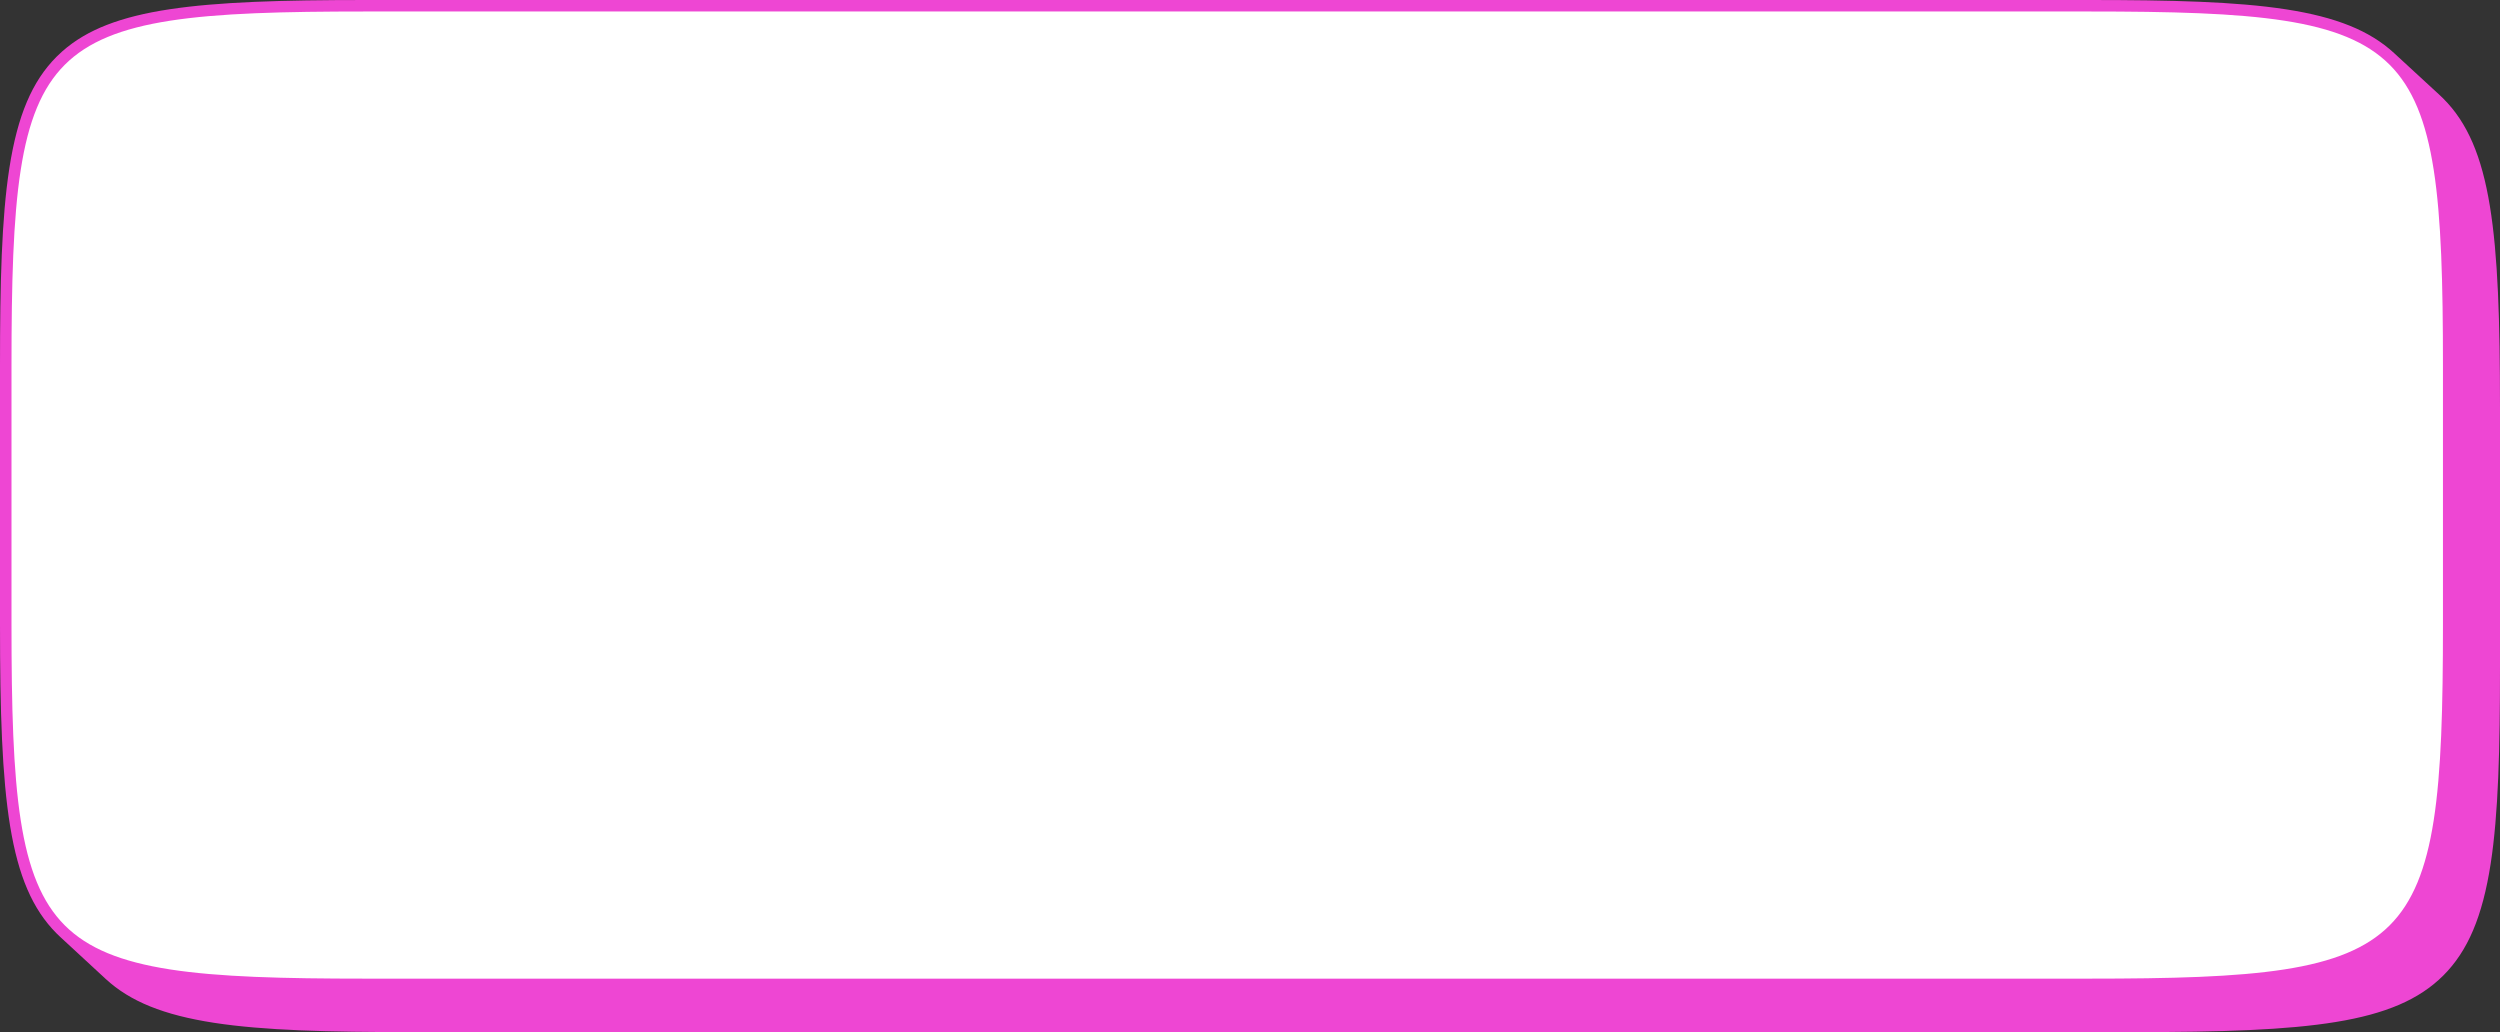 <?xml version="1.0" encoding="UTF-8" standalone="no"?><svg xmlns="http://www.w3.org/2000/svg" xmlns:xlink="http://www.w3.org/1999/xlink" fill="none" height="1099" preserveAspectRatio="xMidYMid meet" style="fill: none" version="1" viewBox="0.0 0.0 2662.0 1099.0" width="2662" zoomAndPan="magnify"><rect x="0.0" y="0.0" width="2662.0" height="1099.0" fill="#333333" stroke="none"/><g id="change1_1"><path d="M2272.25 1099C2458.31 1099 2550.02 1090.29 2601.65 1038.7C2627.8 1012.58 2643.33 975.942 2652.03 919.915C2660.31 866.652 2662 797.289 2662 709.529V434.13C2662 248.207 2653.29 156.557 2601.65 104.96C2600.37 103.673 2599.05 102.413 2597.71 101.177L2597.63 101.101L2549.22 56.519L2549.14 56.444C2523.29 32.637 2487.54 18.219 2434.3 9.961C2381 1.695 2311.59 0 2223.77 0H389.729C210.602 0 118.924 8.071 66.271 54.72C64.237 56.522 62.262 58.382 60.342 60.299C34.203 86.421 18.666 123.054 9.965 179.078C1.694 232.338 0 301.698 0 389.455V664.843C0 850.757 8.713 942.404 60.343 993.998L60.346 994.001L60.35 994.006C60.35 994.006 60.35 994.006 60.353 994.008L60.358 994.013L60.36 994.016L60.365 994.02L60.366 994.021L60.371 994.026L60.373 994.029C60.376 994.032 60.381 994.036 60.384 994.039L60.386 994.042L60.391 994.046L60.392 994.048L60.397 994.052L60.4 994.055L60.404 994.059C61.644 995.298 62.908 996.512 64.197 997.702C64.224 997.726 64.252 997.752 64.279 997.777L112.496 1042.33L112.579 1042.4L112.661 1042.48C138.521 1066.33 174.283 1080.77 227.591 1089.04C280.891 1097.3 350.302 1099 438.125 1099H2272.25L2272.25 1099Z" fill="#ee46d3"/></g><g id="change2_1"><path d="M2223.77 7.236C2578.5 7.236 2606.26 34.978 2606.26 389.455V664.843C2606.26 1019.32 2578.5 1047.06 2223.77 1047.06H389.73C35.003 1047.06 7.242 1019.32 7.242 664.843V389.455C7.242 34.978 35.003 7.236 389.73 7.236H2223.77Z" fill="#ffffff"/></g><path d="M2223.77 7.236C2578.5 7.236 2606.26 34.978 2606.26 389.455V664.843C2606.26 1019.32 2578.5 1047.06 2223.77 1047.06H389.73C35.003 1047.06 7.242 1019.32 7.242 664.843V389.455C7.242 34.978 35.003 7.236 389.73 7.236H2223.77Z" stroke="#ee46d3" stroke-miterlimit="10" stroke-width="10"/></svg>